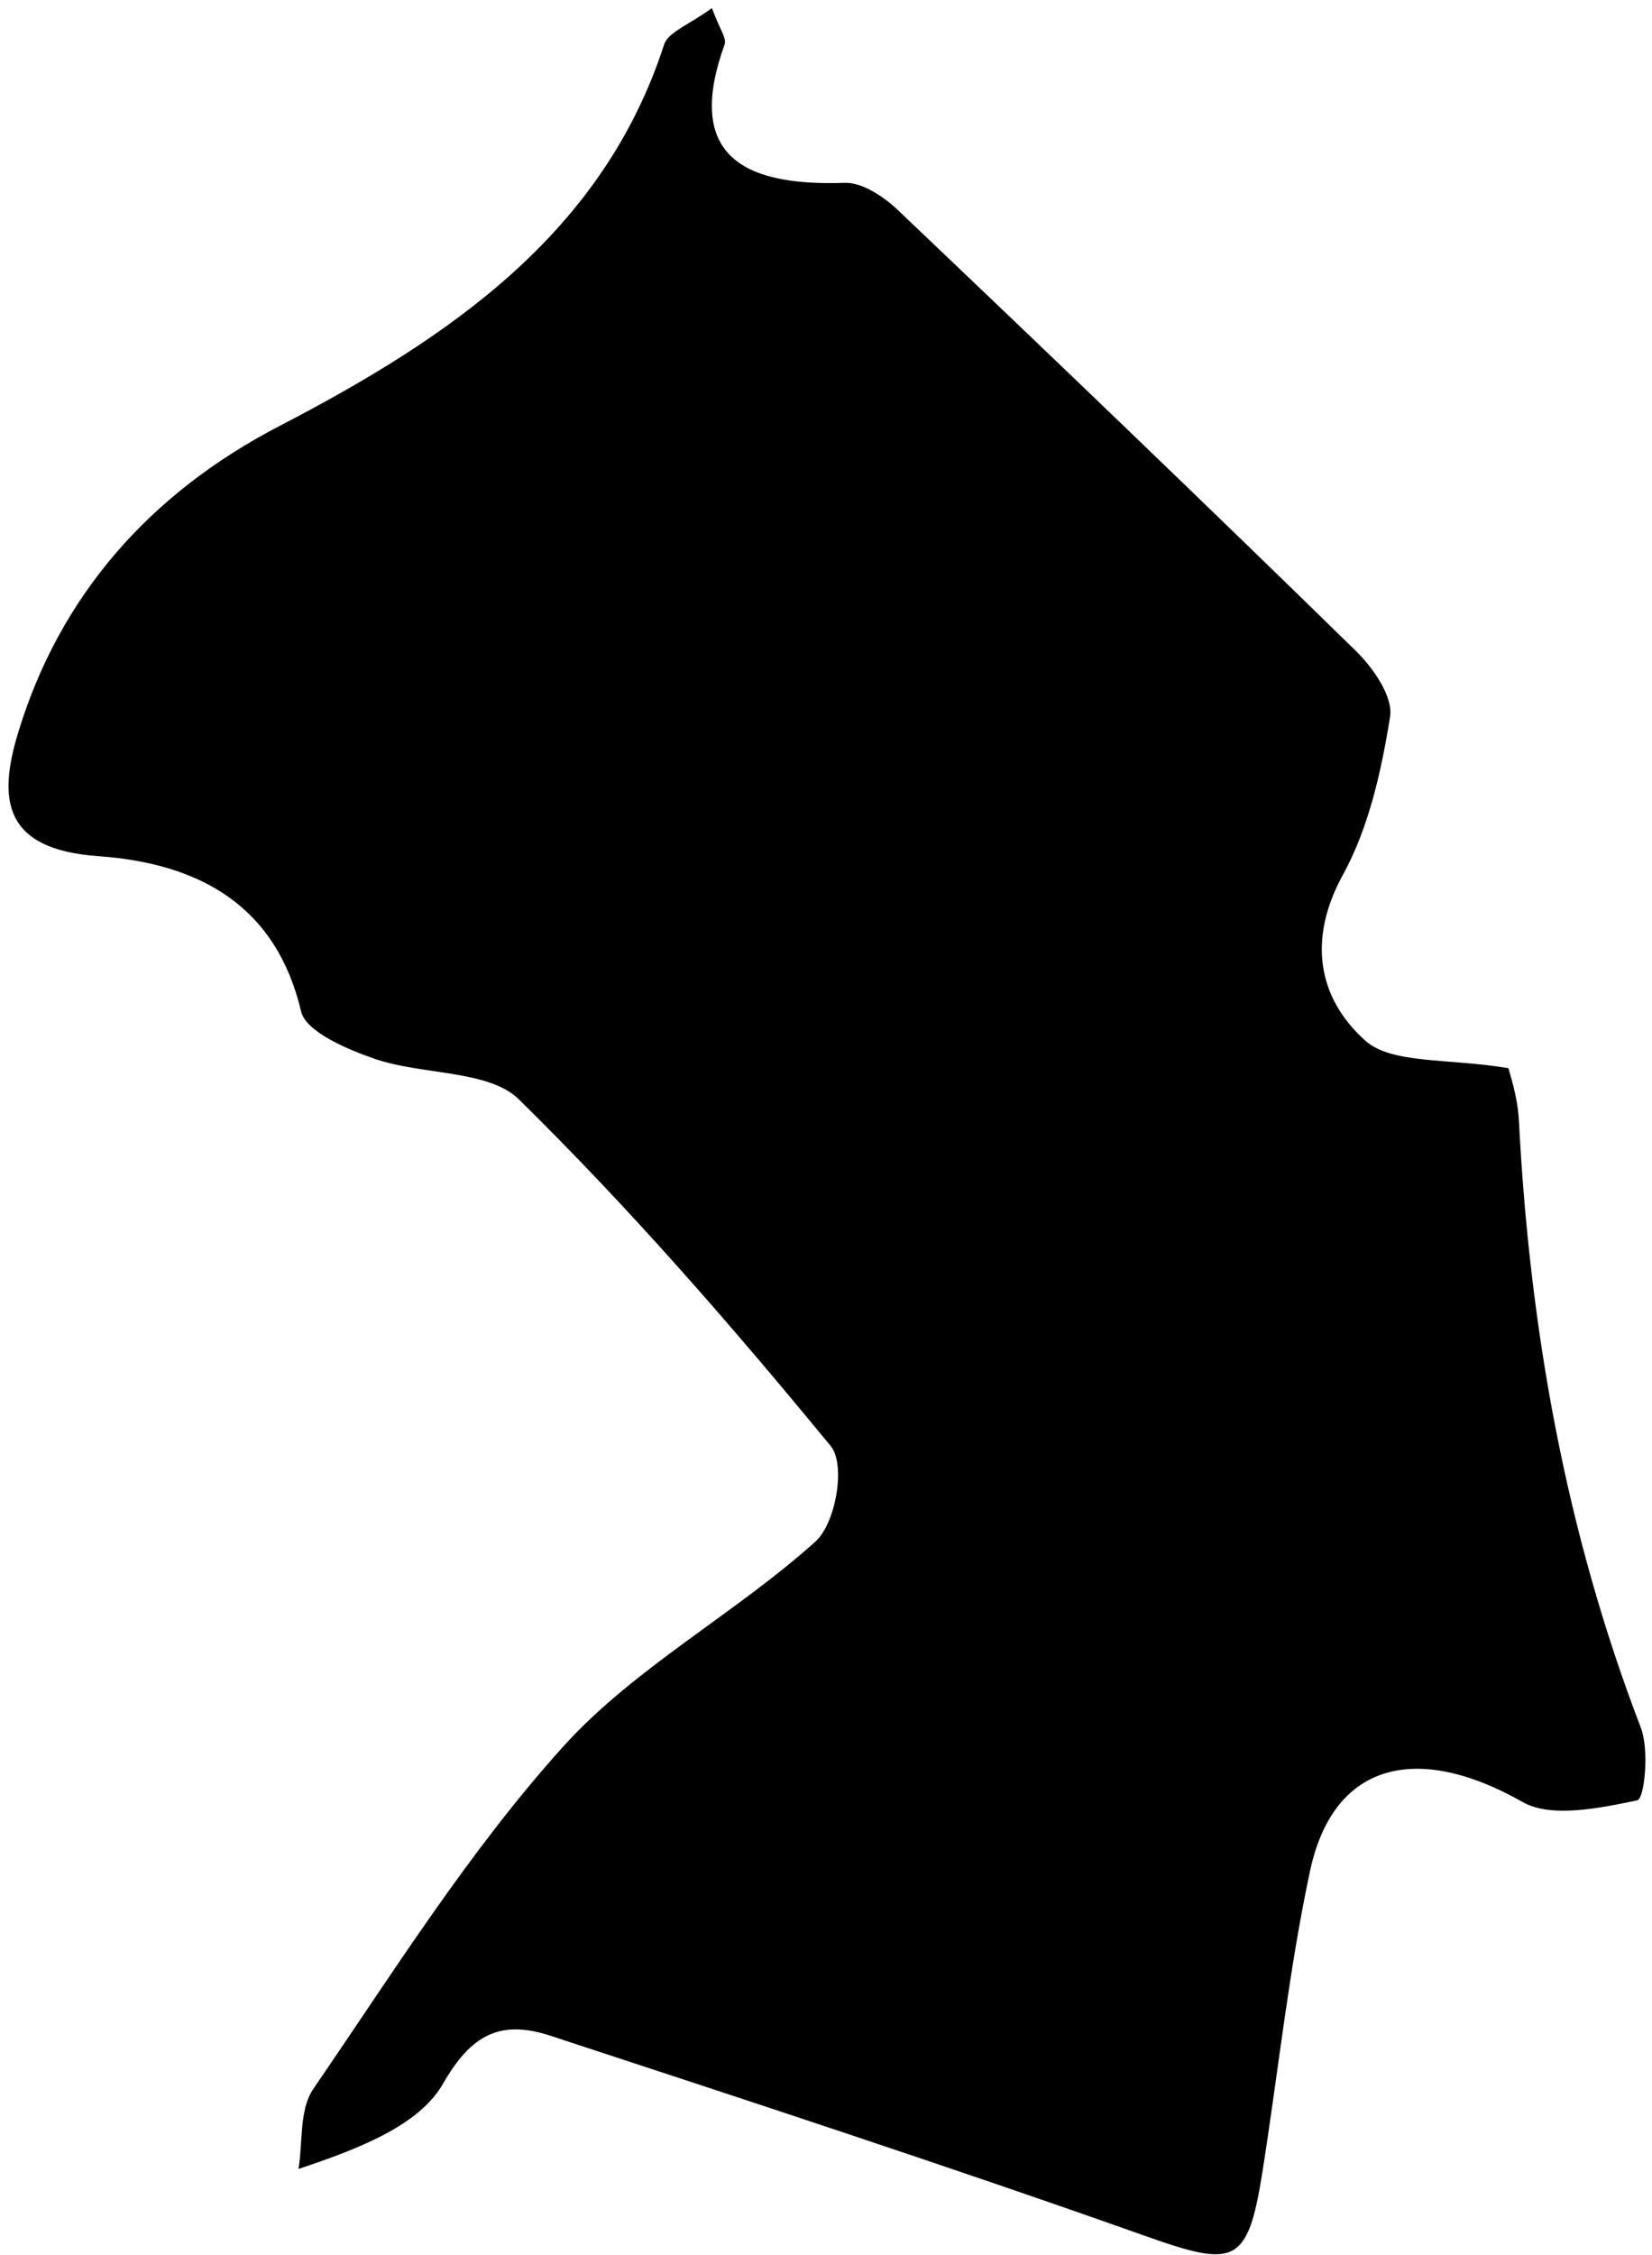 <svg xmlns="http://www.w3.org/2000/svg" width="107" height="146" viewBox="0 0 107 146"><g><g><path fill="#000" d="M46.11.522c.493 1.349.968 1.952.822 2.354-2.487 6.911.805 9.206 7.784 8.962 1.12-.04 2.529.898 3.418 1.742 9.955 9.465 19.87 18.967 29.684 28.561 1.14 1.116 2.425 2.973 2.216 4.27-.564 3.495-1.361 7.14-3.059 10.237-2.273 4.142-1.645 7.948 1.456 10.725 1.71 1.53 5.378 1.128 9.27 1.783.053.253.594 1.8.676 3.363.693 13.446 3.007 26.596 7.904 39.345.55 1.435.233 4.594-.237 4.691-2.405.501-5.568 1.163-7.414.115-6.877-3.904-12.276-2.56-13.778 4.454-1.381 6.452-2.063 13.042-3.097 19.565-.94 5.925-1.803 6.114-7.48 4.103-12.793-4.534-25.71-8.755-38.617-12.994-3.227-1.06-5.132-.098-6.957 3.093-1.509 2.639-5.216 4.152-9.368 5.528.292-1.75.035-3.835.967-5.194 5.167-7.529 10.042-15.344 16.17-22.141 4.597-5.1 11.145-8.603 16.348-13.283 1.322-1.19 1.972-4.982.99-6.178-6.376-7.758-13.004-15.384-20.212-22.458-1.944-1.908-6.257-1.555-9.338-2.618-1.795-.62-4.446-1.76-4.753-3.057-1.612-6.819-6.516-9.59-13.142-10.061-6.188-.44-6.495-3.701-5.183-8.014 2.689-8.831 8.498-15.467 16.935-19.843 11.135-5.775 20.954-12.53 24.899-24.685.265-.817 1.657-1.303 3.097-2.365z"/></g></g></svg>